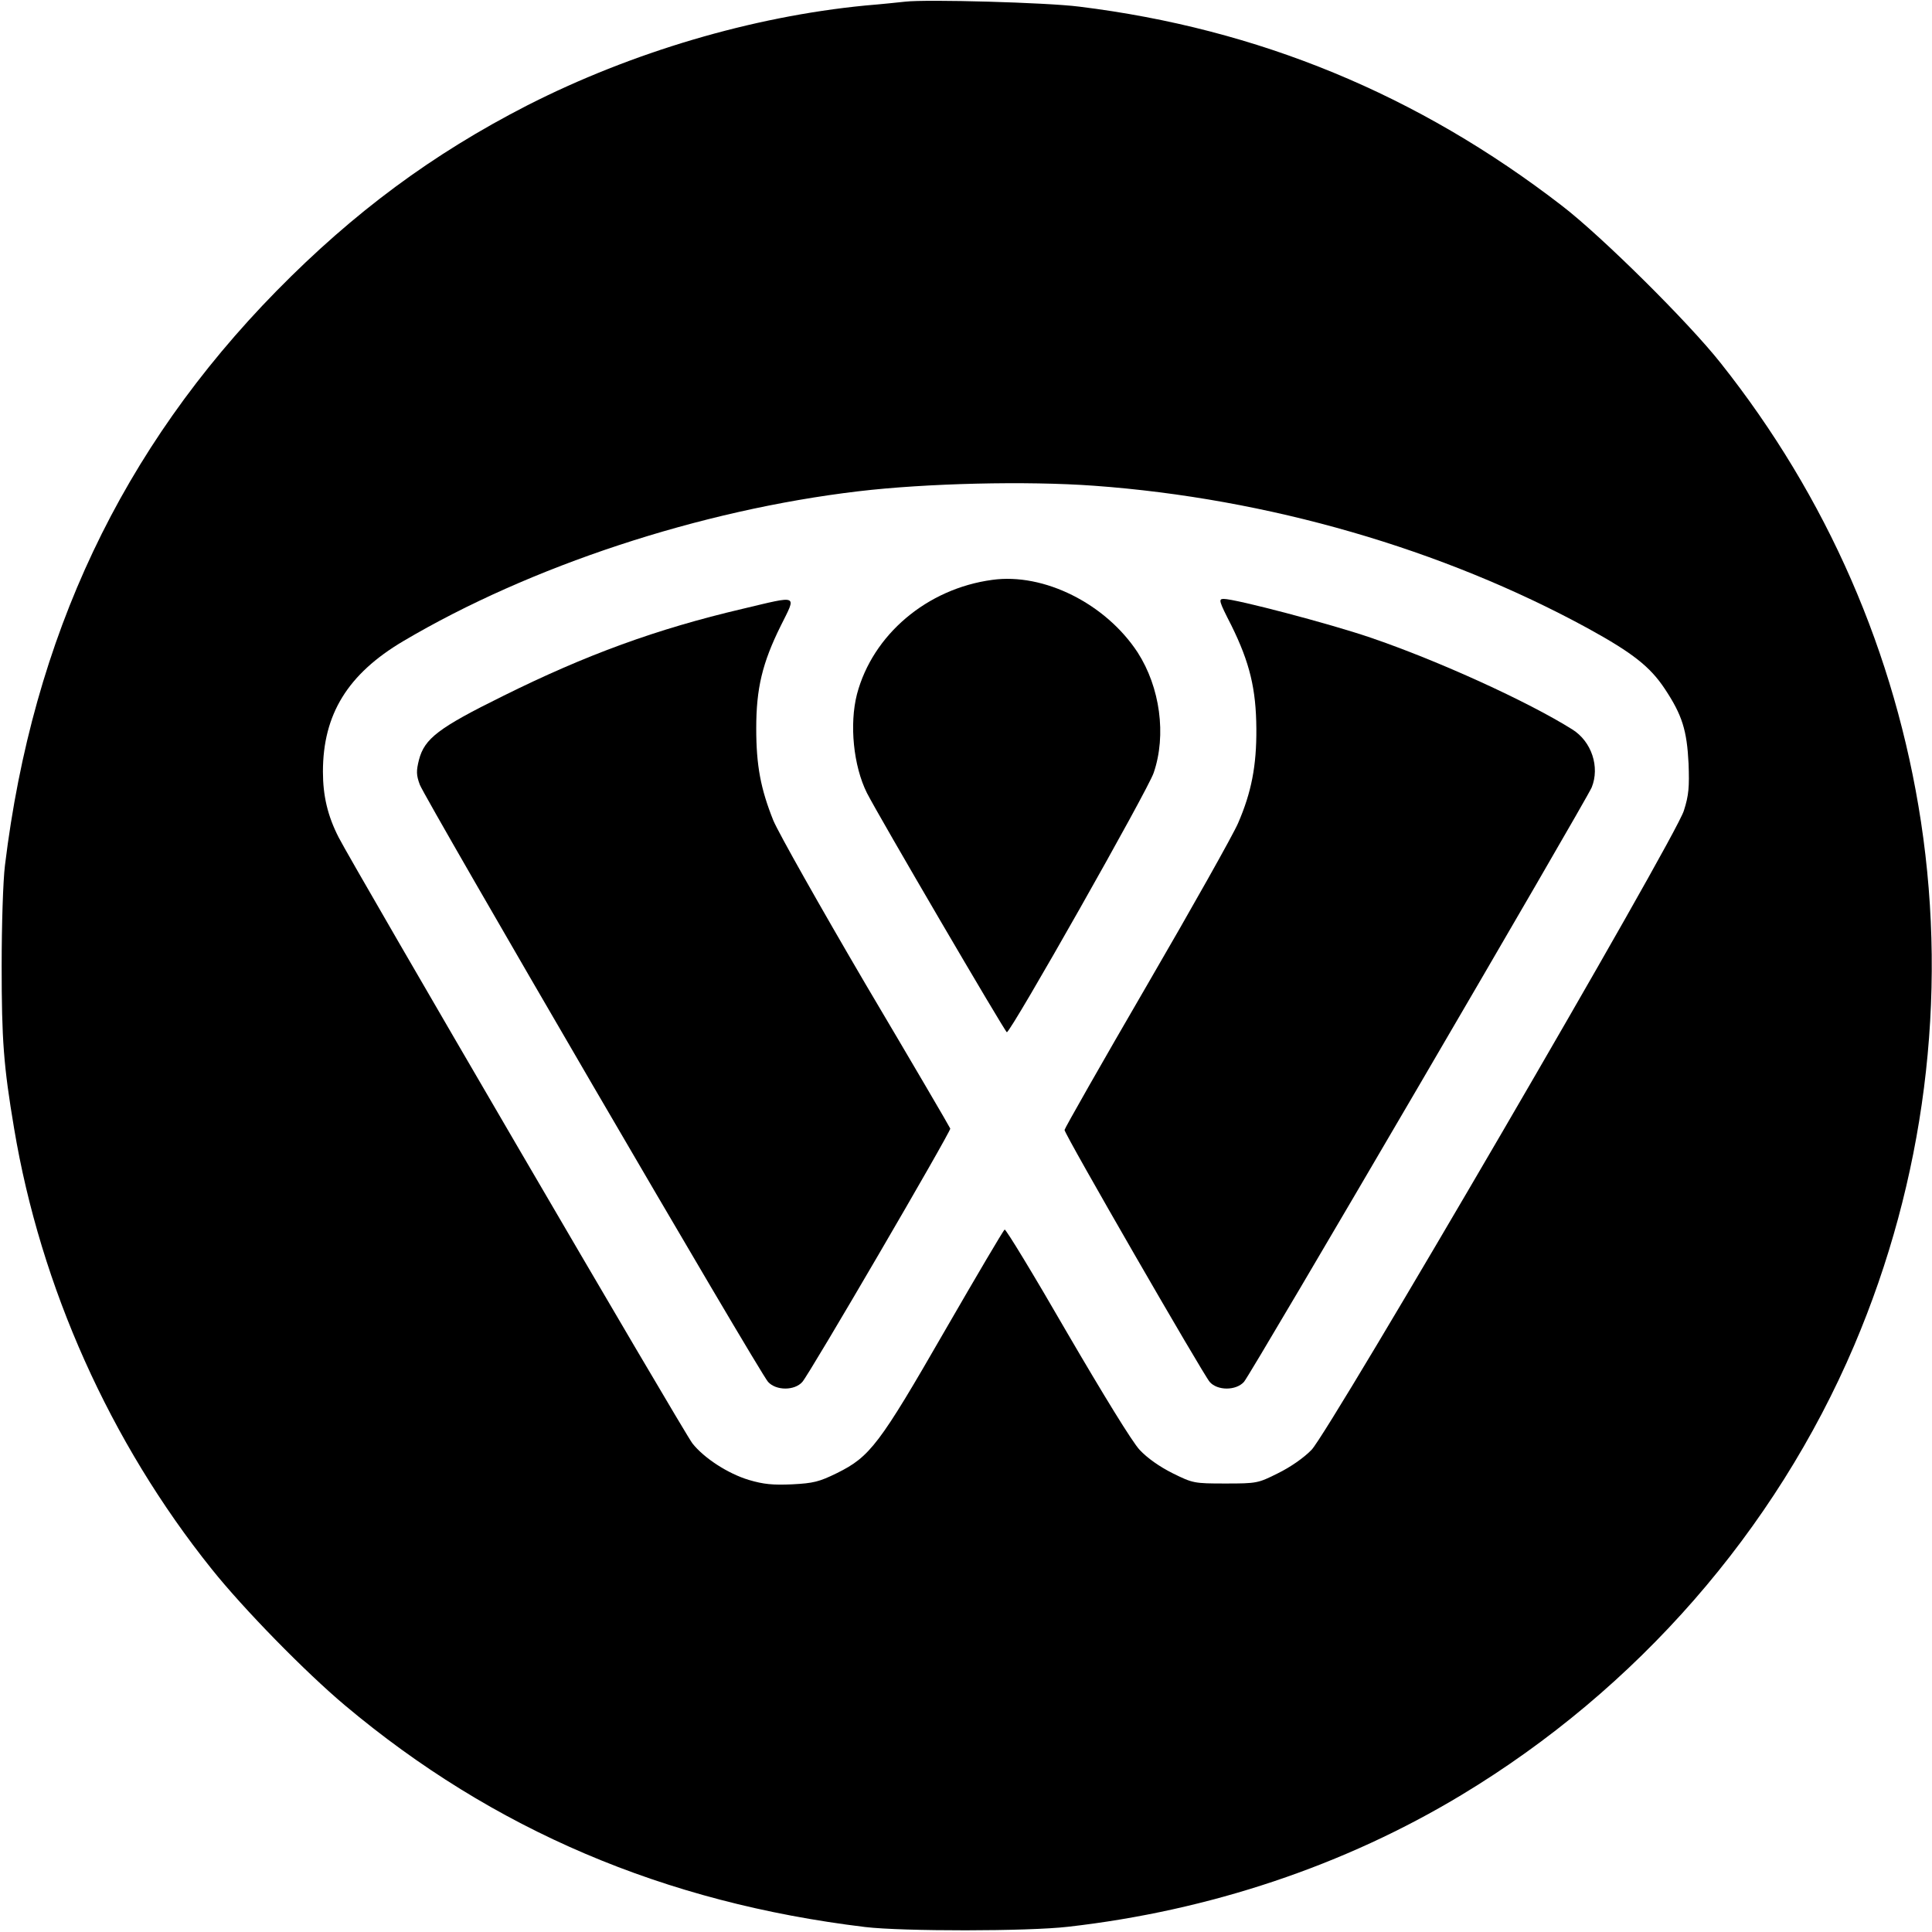<?xml version="1.0" standalone="no"?>
<!DOCTYPE svg PUBLIC "-//W3C//DTD SVG 20010904//EN"
 "http://www.w3.org/TR/2001/REC-SVG-20010904/DTD/svg10.dtd">
<svg version="1.0" xmlns="http://www.w3.org/2000/svg"
 width="700pt" height="700pt" viewBox="0 0 700 700"
 preserveAspectRatio="xMidYMid meet">
<g transform="translate(0,700) scale(0.1,-0.1)"
fill="#000000" stroke="none">
<path d="M3280 6994 c-19 -2 -84 -9 -145 -14 -410 -40 -846 -169 -1225 -362
-343 -176 -628 -387 -908 -672 -561 -572 -883 -1252 -984 -2081 -7 -56 -12
-217 -12 -365 0 -268 7 -362 45 -588 96 -575 348 -1138 716 -1597 115 -144
339 -373 483 -494 537 -451 1157 -715 1885 -803 135 -16 590 -16 735 1 512 58
1002 222 1426 478 635 383 1136 957 1422 1628 255 599 339 1259 242 1898 -93
610 -340 1176 -726 1662 -116 147 -431 459 -574 569 -523 404 -1101 642 -1750
722 -117 15 -553 27 -630 18z m685 -1754 c630 -46 1261 -229 1789 -517 162
-89 225 -139 278 -219 63 -95 80 -150 86 -271 3 -84 1 -114 -17 -170 -29 -98
-1282 -2246 -1349 -2316 -28 -29 -77 -63 -122 -85 -72 -36 -76 -37 -190 -37
-114 0 -118 1 -191 37 -48 24 -92 55 -120 85 -27 29 -130 197 -263 425 -120
208 -222 376 -226 373 -5 -3 -102 -168 -217 -367 -237 -412 -271 -456 -390
-515 -65 -32 -86 -37 -163 -41 -70 -3 -103 0 -157 16 -76 23 -162 79 -204 132
-28 34 -1234 2101 -1282 2196 -40 78 -57 151 -57 238 0 208 90 354 291 473
460 272 1075 475 1649 543 245 29 608 38 855 20z"/>
<path d="M3595 4899 c-237 -32 -433 -199 -490 -414 -28 -109 -13 -260 36 -358
41 -81 501 -867 507 -867 15 1 512 879 532 940 47 137 23 310 -58 436 -116
177 -340 289 -527 263z"/>
<path d="M2690 4794 c-311 -73 -566 -166 -868 -316 -233 -115 -284 -154 -304
-231 -10 -40 -10 -55 3 -90 19 -51 1232 -2133 1262 -2164 29 -32 96 -32 124 0
25 27 539 908 536 918 -1 4 -138 238 -305 520 -166 283 -317 551 -336 596 -46
115 -62 199 -62 334 0 145 22 237 89 372 57 115 68 110 -139 61z"/>
<path d="M4462 4733 c66 -134 89 -229 90 -373 1 -135 -18 -231 -66 -342 -18
-42 -167 -307 -331 -589 -164 -282 -298 -518 -298 -523 0 -16 503 -887 526
-913 28 -32 95 -32 124 0 23 24 1238 2103 1260 2154 30 74 0 166 -70 210 -159
100 -485 249 -732 333 -146 50 -489 140 -531 140 -20 0 -18 -7 28 -97z"/>
</g>
</svg>

